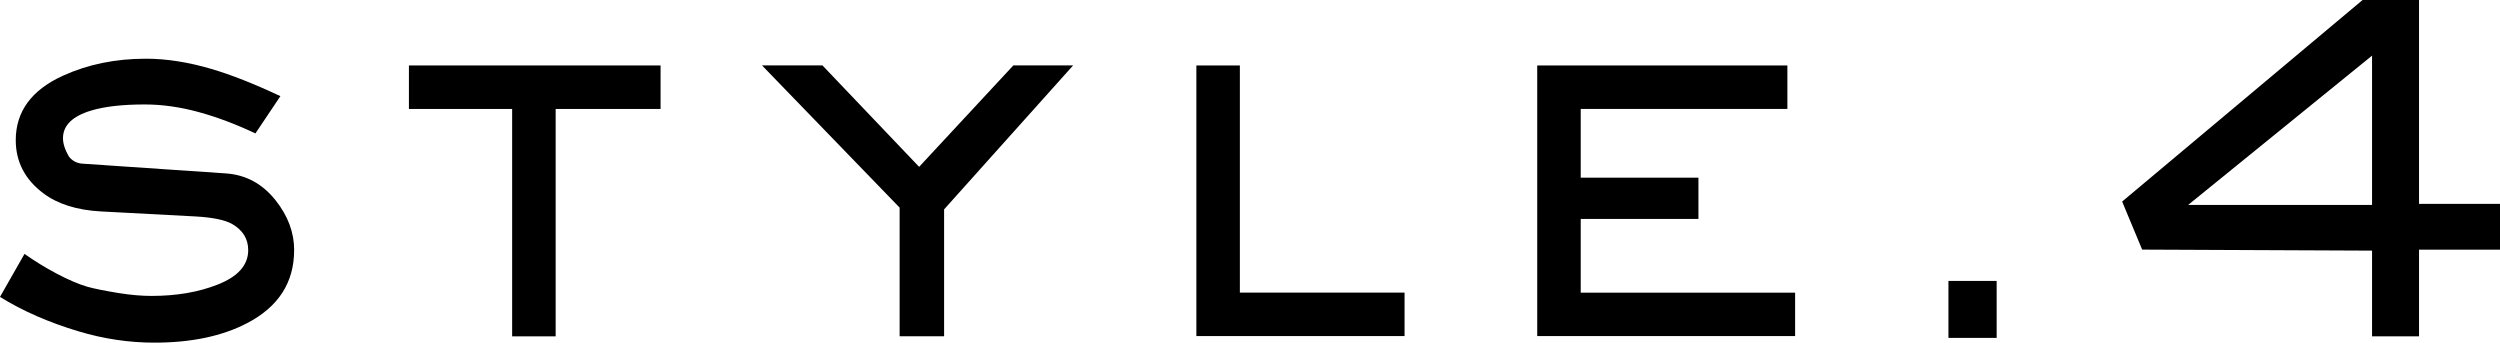 <?xml version="1.0" encoding="UTF-8"?>
<svg id="_レイヤー_2" data-name="レイヤー 2" xmlns="http://www.w3.org/2000/svg" viewBox="0 0 488.48 66.94">
  <g id="_レイヤー_2-2" data-name="レイヤー 2">
    <g>
      <path d="M57.47,48.88c0,6.35-3.09,11.12-9.28,14.31-4.85,2.51-10.86,3.76-18.02,3.76-4.95,0-9.88-.73-14.79-2.2-5.86-1.76-10.99-4-15.38-6.74l4.79-8.4c1.99,1.4,4.05,2.67,6.2,3.81,2.34,1.24,4.35,2.1,6.01,2.59,1.37.39,3.47.81,6.3,1.27,2.28.36,4.38.54,6.3.54,4.85,0,9.15-.73,12.89-2.2,4-1.56,6.01-3.81,6.01-6.74,0-2.18-1.03-3.87-3.08-5.08-1.4-.81-3.81-1.32-7.23-1.51l-18.51-.98c-4.66-.26-8.38-1.43-11.18-3.52-3.61-2.7-5.42-6.17-5.42-10.4,0-5.6,3.08-9.8,9.23-12.6,4.85-2.21,10.25-3.32,16.21-3.32,4,0,8.27.67,12.79,2,3.87,1.14,8.37,2.91,13.48,5.32l-4.88,7.28c-3.78-1.79-7.47-3.18-11.08-4.17-3.61-.99-7.13-1.49-10.55-1.49-4.3,0-7.76.39-10.4,1.17-3.71,1.11-5.57,2.91-5.57,5.42,0,1.07.39,2.28,1.17,3.61.68.85,1.56,1.3,2.64,1.37l27.98,1.9c3.91.26,7.15,2,9.72,5.22,2.44,3.06,3.66,6.32,3.66,9.77Z"/>
      <path d="M129.08,21.29h-20.51v44.43h-8.5V21.29h-20.17v-8.5h49.17v8.5Z"/>
      <path d="M209.67,12.79l-25.2,28.12v24.8h-8.69v-25.14l-26.89-27.79h11.81l18.89,19.82,18.41-19.82h11.67Z"/>
      <path d="M274.43,65.67h-40.67V12.79h8.5v44.38h32.18v8.5Z"/>
      <path d="M350.75,65.67h-50.39V12.79h48.88v8.5h-40.38v13.43h23v8.06h-23v14.4h41.89v8.5Z"/>
      <path d="M390.13,66.02h-9.42v-11.13h9.42v11.13Z"/>
      <path d="M488.48,48.78h-15.82v16.94h-9.18v-16.75l-44.92-.2-3.91-9.39L461.63,0h11.03v39.84h15.82v8.94ZM463.48,40.04V10.87l-35.93,29.17h35.93Z"/>
    </g>
  </g>
</svg>